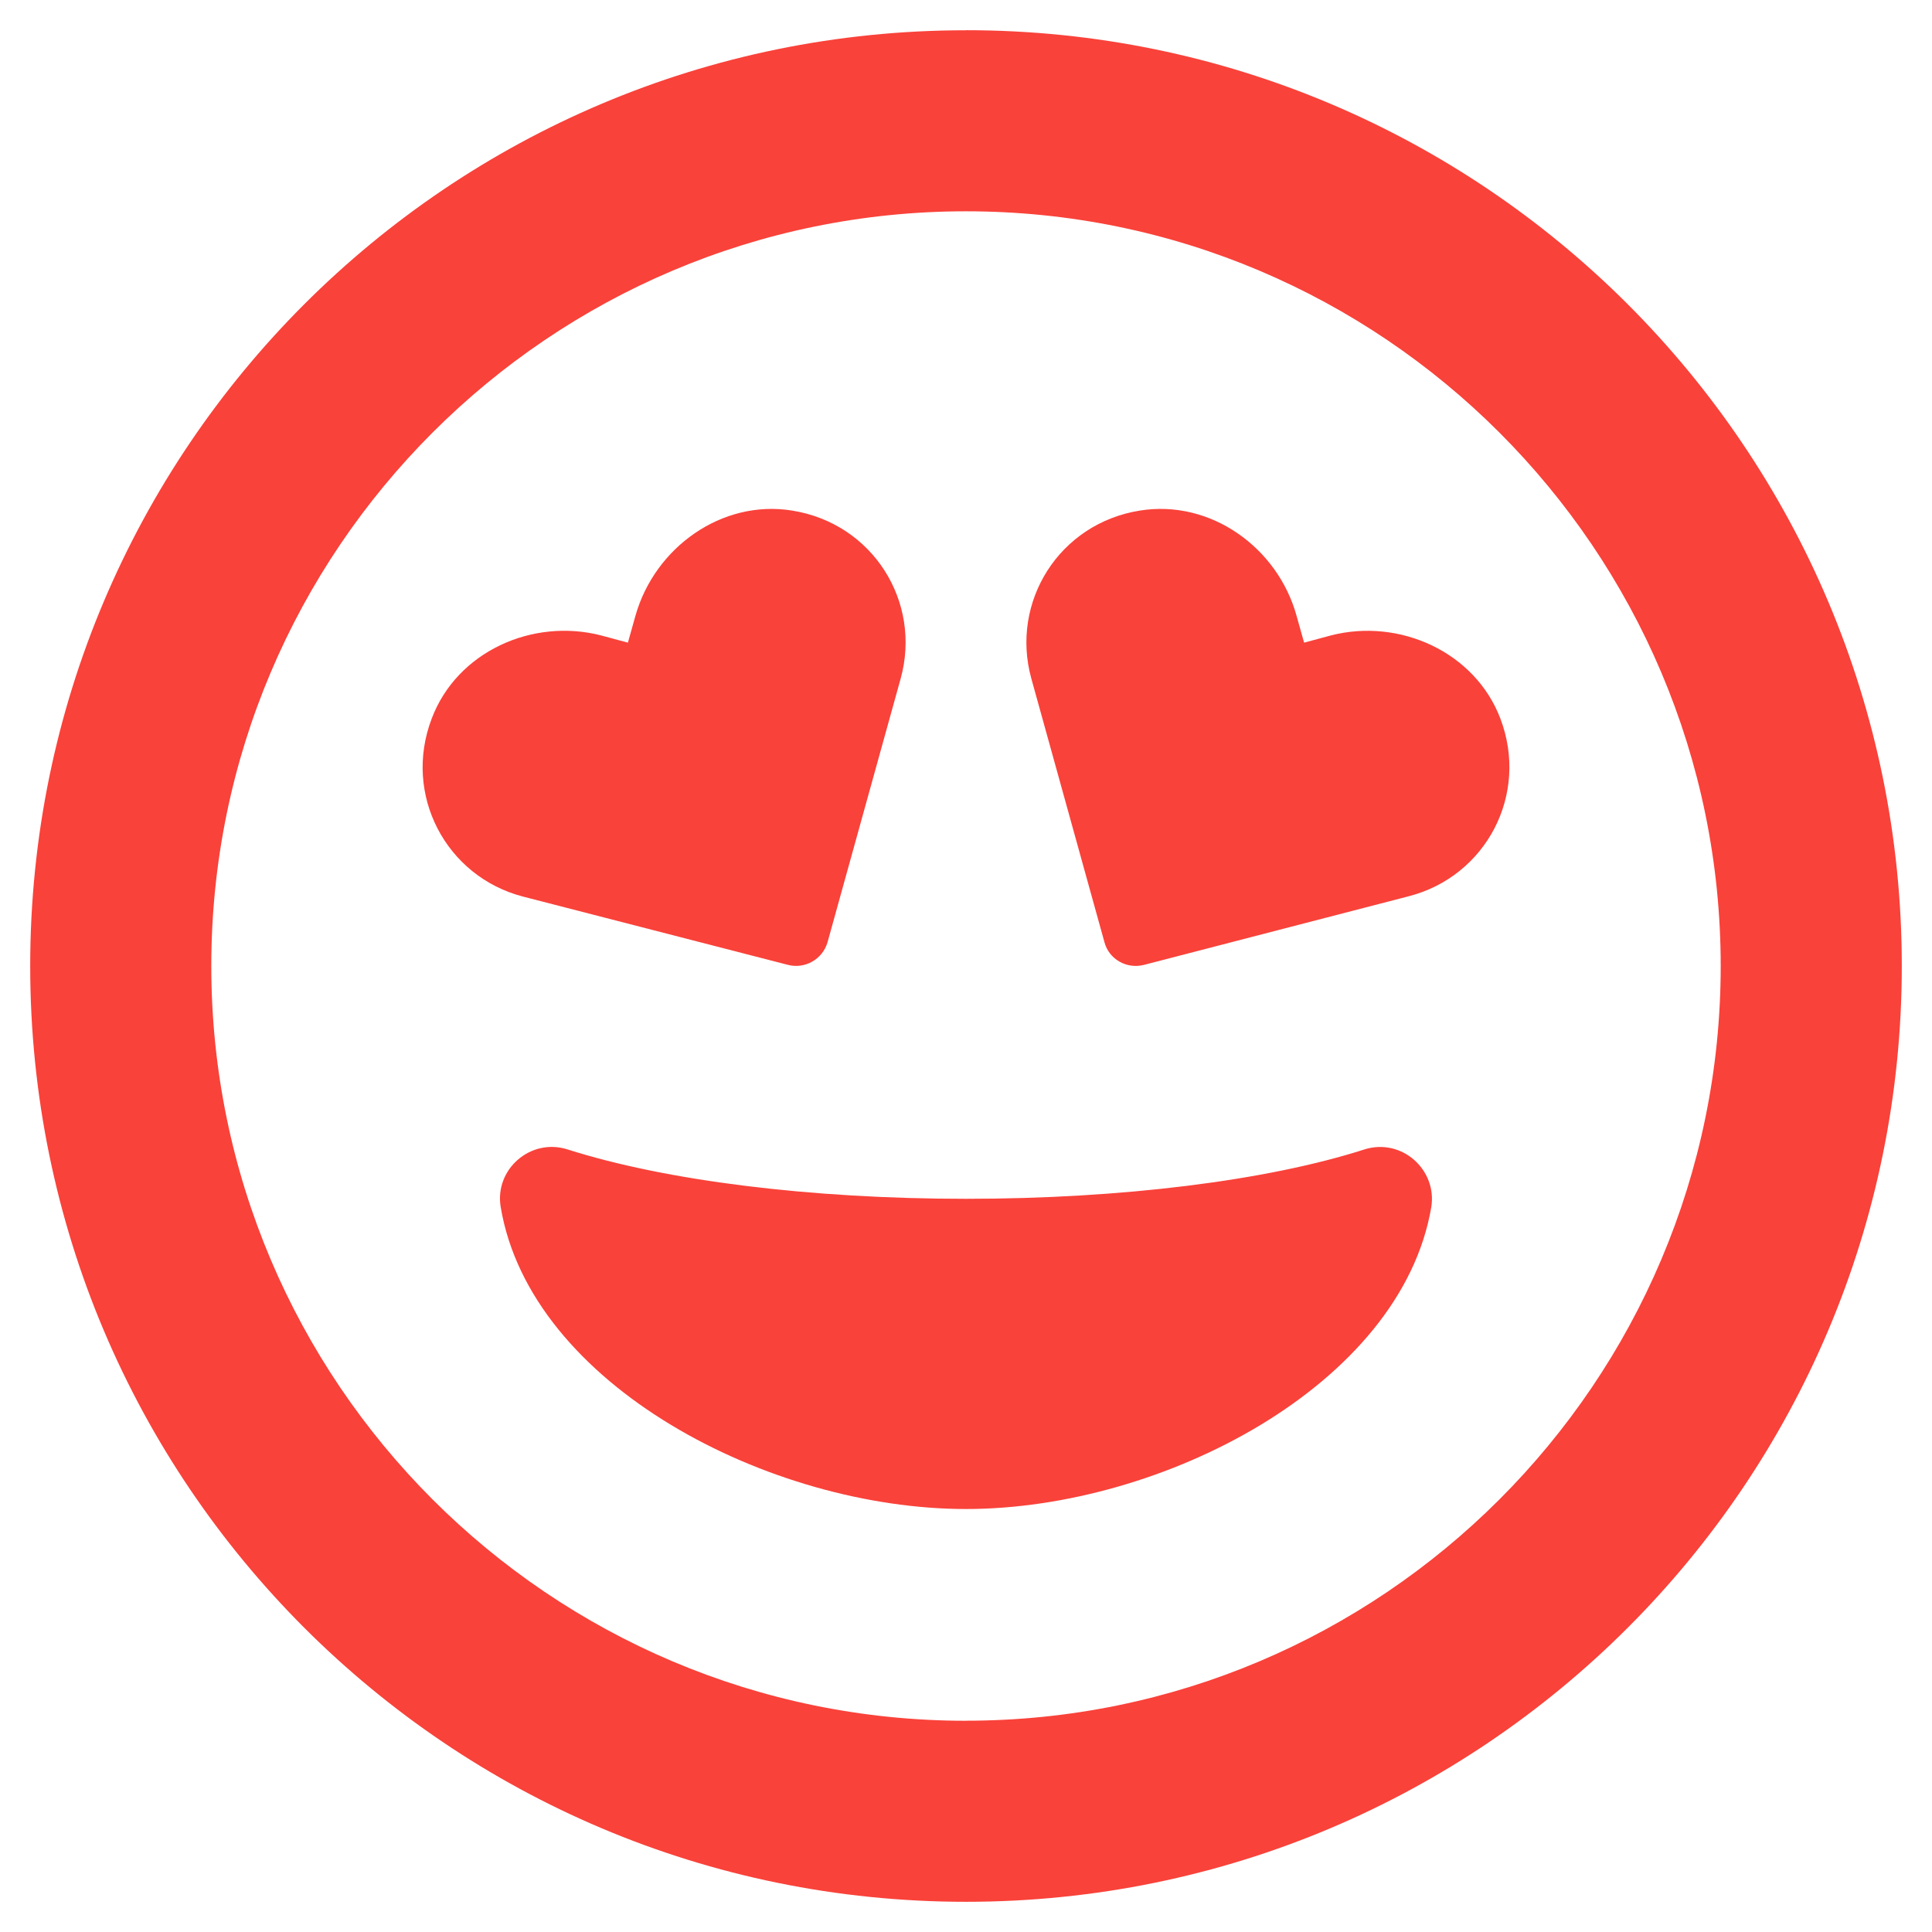<svg xmlns="http://www.w3.org/2000/svg" width="30" height="30" viewBox="0 0 30 30">
    <g fill="none" fill-rule="evenodd">
        <g fill="#F9423A">
            <g>
                <path d="M21.188 17.848c-1.518.486-3.774.767-6.188.767-2.414 0-4.664-.281-6.188-.767-.574-.182-1.136.31-1.037.896.463 2.766 4.178 4.688 7.225 4.688 3.047 0 6.756-1.928 7.225-4.688.093-.574-.452-1.078-1.038-.896zm-8.954-2.866c.264.07.54-.087.616-.351l1.136-4.096c.328-1.19-.433-2.408-1.687-2.607-1.09-.176-2.133.574-2.432 1.634l-.117.417-.416-.112c-1.066-.275-2.238.252-2.63 1.29-.452 1.183.222 2.454 1.417 2.765l4.113 1.06zm11.063-3.826c-.393-1.031-1.565-1.564-2.631-1.289l-.416.112-.117-.417c-.293-1.06-1.336-1.81-2.432-1.634-1.254.199-2.015 1.418-1.687 2.607l1.136 4.096c.07.264.346.422.616.351l4.113-1.066c1.195-.31 1.869-1.576 1.418-2.76zM15 .47C6.973.469.469 6.973.469 15c0 8.027 6.504 14.531 14.531 14.531 8.027 0 14.531-6.504 14.531-14.531C29.531 6.973 23.027.469 15 .469zm0 26.25C8.537 26.719 3.281 21.463 3.281 15 3.281 8.537 8.537 3.281 15 3.281c6.463 0 11.719 5.256 11.719 11.719 0 6.463-5.256 11.719-11.719 11.719z" transform="translate(-502 -373) translate(502 373)"/>
            </g>
        </g>
    </g>
</svg>
